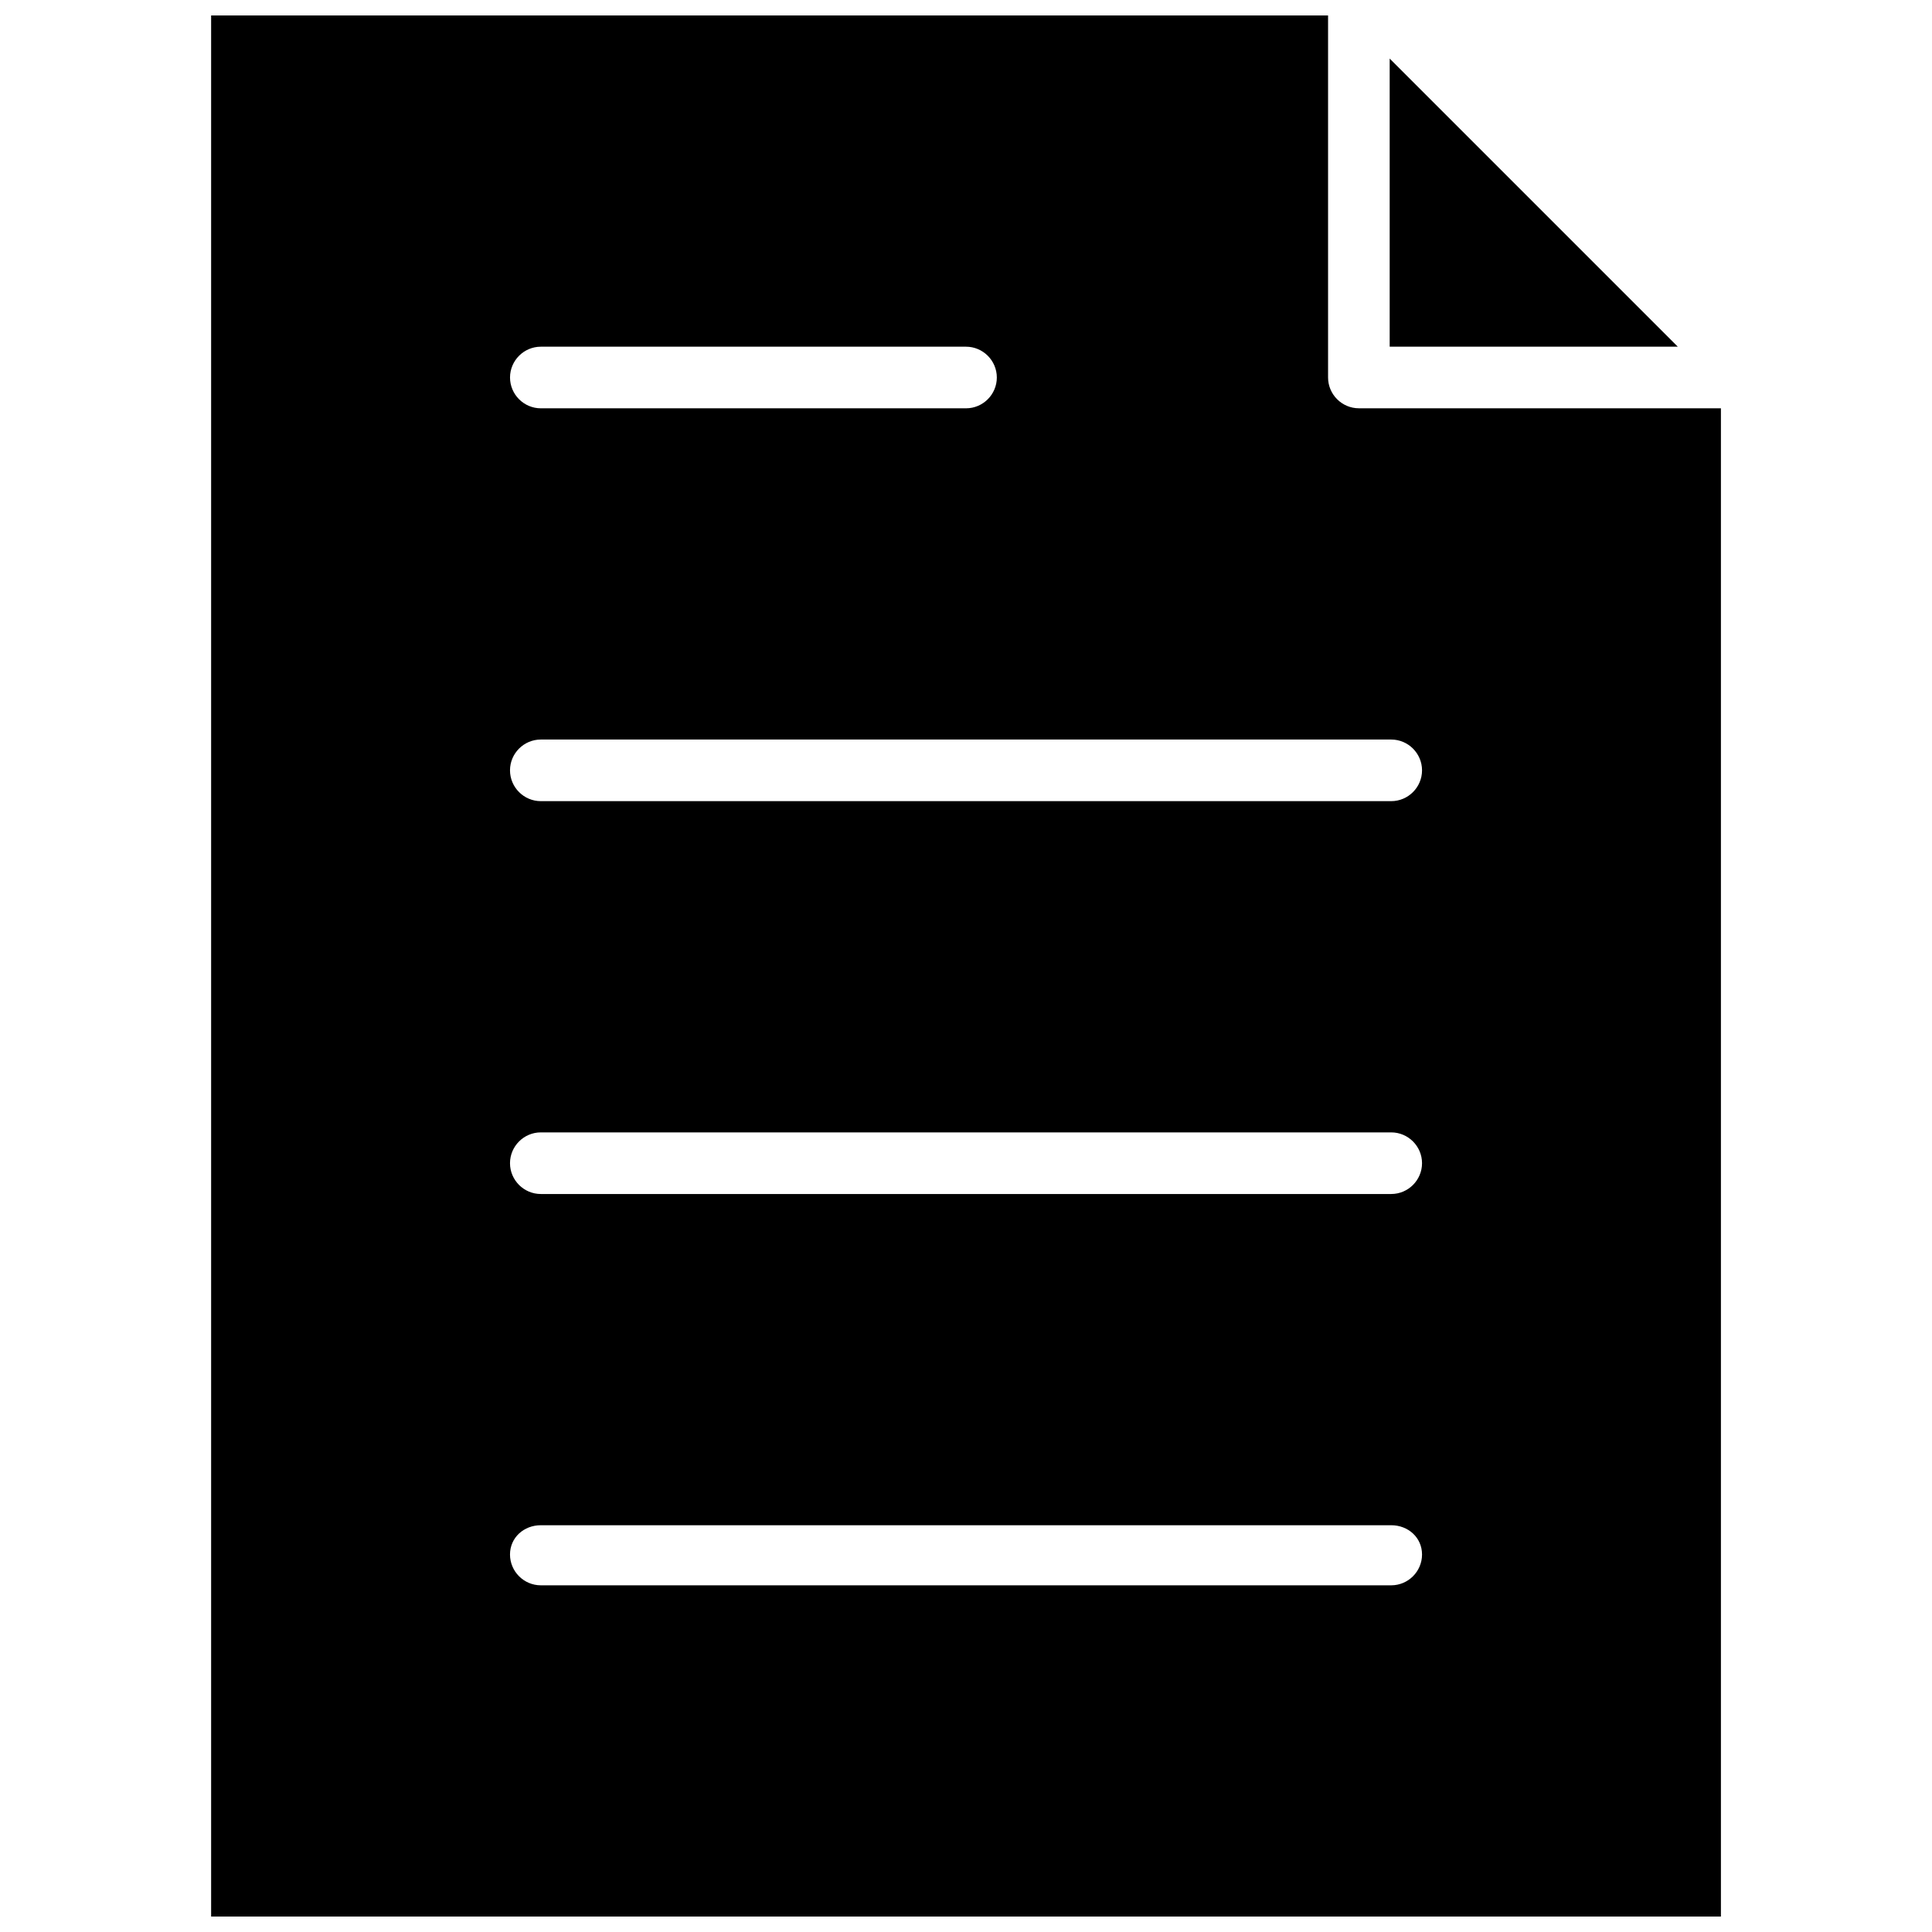 <?xml version="1.0" encoding="UTF-8"?>
<!-- The Best Svg Icon site in the world: iconSvg.co, Visit us! https://iconsvg.co -->
<svg width="800px" height="800px" version="1.1" viewBox="144 144 512 512" xmlns="http://www.w3.org/2000/svg">
 <defs>
  <clipPath id="a">
   <path d="m199 148.09h402v503.81h-402z"/>
  </clipPath>
 </defs>
 <g clip-path="url(#a)">
  <path d="m199.95 148.09v503.81h400.11v-399.7h-95.945c-4.492 0-8.164-3.676-8.164-8.164v-95.945zm312.33 11.434v76.348h76.348zm0.41 300.9h-225.37c-4.492 0-8.164-3.676-8.164-8.164 0-4.492 3.676-8.164 8.164-8.164h225.37c4.492 0 8.164 3.676 8.164 8.164 0 4.492-3.676 8.164-8.164 8.164zm-225.37-104.11c-4.492 0-8.164-3.676-8.164-8.164 0-4.492 3.676-8.164 8.164-8.164h225.37c4.492 0 8.164 3.676 8.164 8.164 0 4.492-3.676 8.164-8.164 8.164zm120.85-112.27c0 4.492-3.676 8.164-8.164 8.164h-112.68c-4.492 0-8.164-3.676-8.164-8.164 0-4.492 3.676-8.164 8.164-8.164h112.68c4.492 0 8.164 3.676 8.164 8.164zm-120.85 304.16h225.37c4.492 0 8.164 3.266 8.164 7.758 0 4.492-3.676 8.164-8.164 8.164h-225.37c-4.492 0-8.164-3.676-8.164-8.164 0-4.492 3.676-7.758 8.164-7.758z" fill-rule="evenodd"/>
 </g>
</svg>